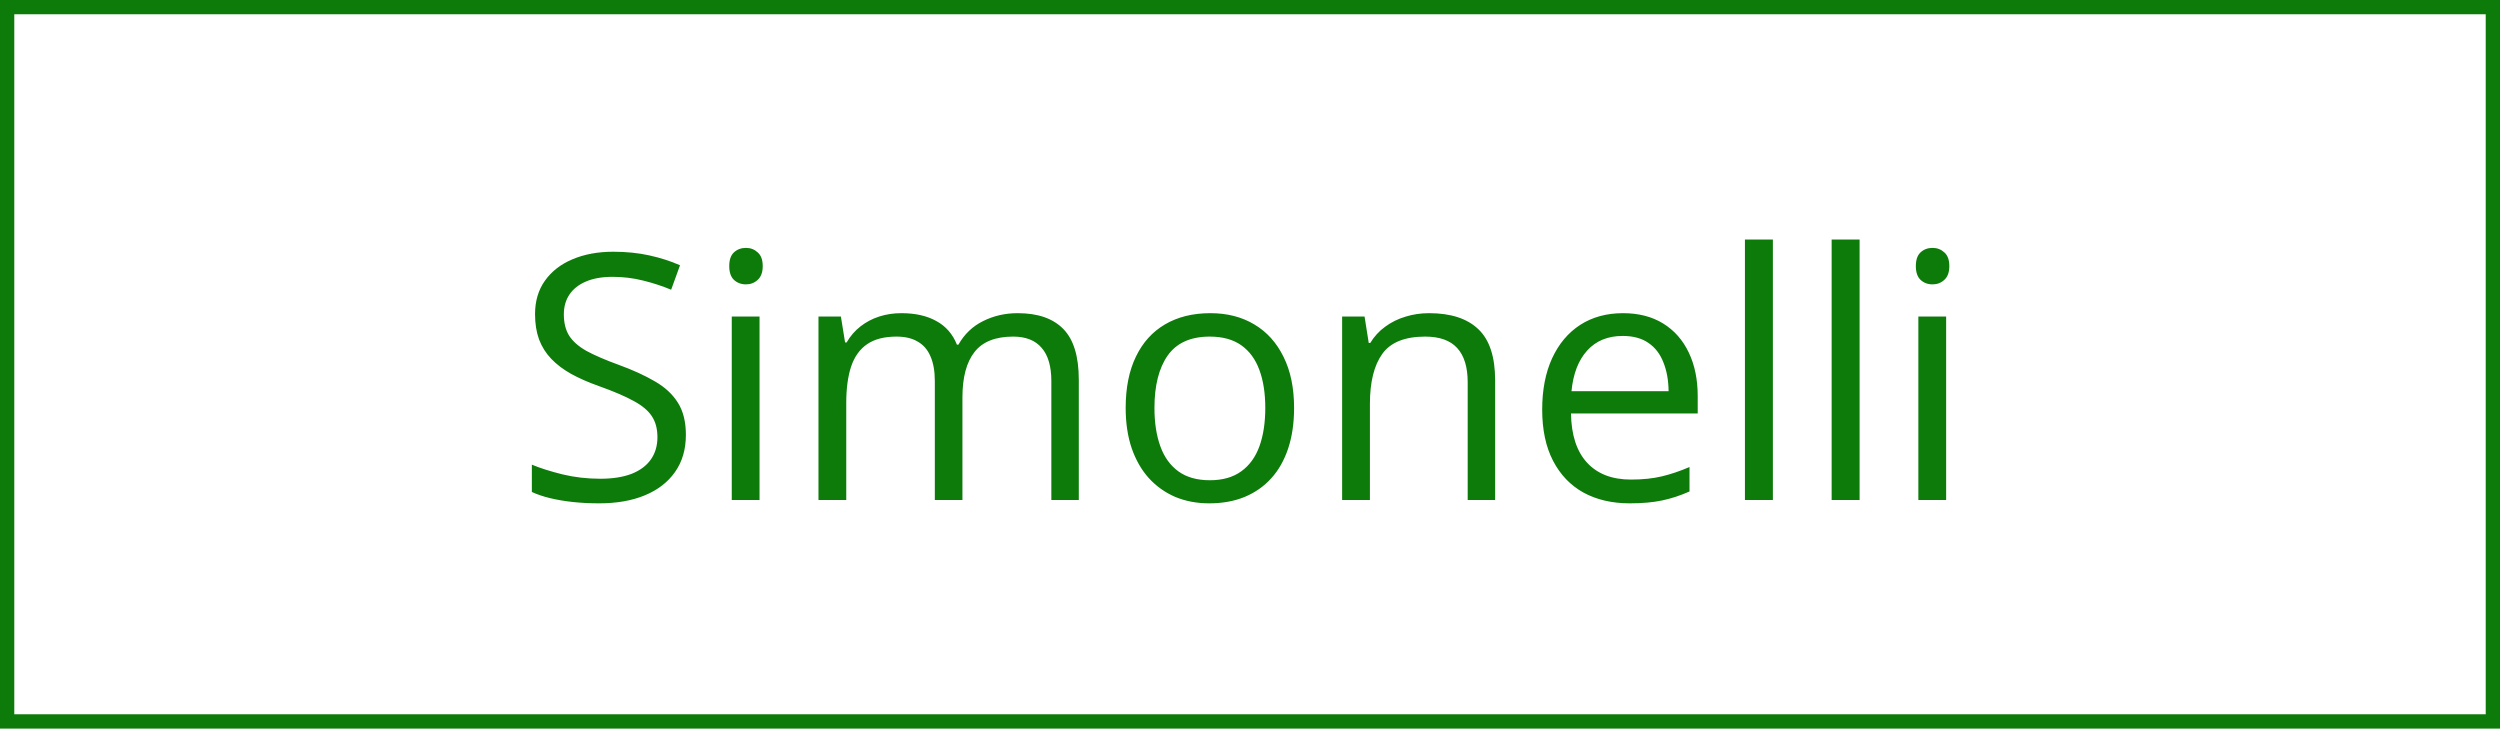 <?xml version="1.0" encoding="UTF-8"?> <svg xmlns="http://www.w3.org/2000/svg" width="175" height="51" viewBox="0 0 175 51" fill="none"> <path d="M48.012 30.441C48.012 31.457 47.758 32.324 47.25 33.043C46.75 33.754 46.047 34.297 45.141 34.672C44.234 35.047 43.168 35.234 41.941 35.234C41.293 35.234 40.68 35.203 40.102 35.141C39.523 35.078 38.992 34.988 38.508 34.871C38.023 34.754 37.598 34.609 37.23 34.438V32.527C37.816 32.77 38.531 32.996 39.375 33.207C40.219 33.41 41.102 33.512 42.023 33.512C42.883 33.512 43.609 33.398 44.203 33.172C44.797 32.938 45.246 32.605 45.551 32.176C45.863 31.738 46.02 31.215 46.02 30.605C46.02 30.02 45.891 29.531 45.633 29.141C45.375 28.742 44.945 28.383 44.344 28.062C43.75 27.734 42.938 27.387 41.906 27.02C41.18 26.762 40.539 26.48 39.984 26.176C39.43 25.863 38.965 25.512 38.59 25.121C38.215 24.73 37.93 24.277 37.734 23.762C37.547 23.246 37.453 22.656 37.453 21.992C37.453 21.078 37.684 20.297 38.145 19.648C38.613 18.992 39.258 18.492 40.078 18.148C40.906 17.797 41.855 17.621 42.926 17.621C43.84 17.621 44.684 17.707 45.457 17.879C46.238 18.051 46.953 18.281 47.602 18.57L46.98 20.281C46.363 20.023 45.707 19.809 45.012 19.637C44.324 19.465 43.613 19.379 42.879 19.379C42.145 19.379 41.523 19.488 41.016 19.707C40.516 19.918 40.133 20.219 39.867 20.609C39.602 21 39.469 21.465 39.469 22.004C39.469 22.605 39.594 23.105 39.844 23.504C40.102 23.902 40.508 24.258 41.062 24.57C41.625 24.875 42.367 25.195 43.289 25.531C44.297 25.898 45.152 26.289 45.855 26.703C46.559 27.109 47.094 27.609 47.461 28.203C47.828 28.789 48.012 29.535 48.012 30.441ZM53.168 22.156V35H51.223V22.156H53.168ZM52.219 17.352C52.539 17.352 52.812 17.457 53.039 17.668C53.273 17.871 53.391 18.191 53.391 18.629C53.391 19.059 53.273 19.379 53.039 19.59C52.812 19.801 52.539 19.906 52.219 19.906C51.883 19.906 51.602 19.801 51.375 19.59C51.156 19.379 51.047 19.059 51.047 18.629C51.047 18.191 51.156 17.871 51.375 17.668C51.602 17.457 51.883 17.352 52.219 17.352ZM71.238 21.922C72.652 21.922 73.719 22.293 74.438 23.035C75.156 23.77 75.516 24.953 75.516 26.586V35H73.594V26.68C73.594 25.641 73.367 24.863 72.914 24.348C72.469 23.824 71.805 23.562 70.922 23.562C69.68 23.562 68.777 23.922 68.215 24.641C67.652 25.359 67.371 26.418 67.371 27.816V35H65.438V26.68C65.438 25.984 65.336 25.406 65.133 24.945C64.938 24.484 64.641 24.141 64.242 23.914C63.852 23.68 63.355 23.562 62.754 23.562C61.902 23.562 61.219 23.738 60.703 24.09C60.188 24.441 59.812 24.965 59.578 25.66C59.352 26.348 59.238 27.195 59.238 28.203V35H57.293V22.156H58.863L59.156 23.973H59.262C59.52 23.527 59.844 23.152 60.234 22.848C60.625 22.543 61.062 22.312 61.547 22.156C62.031 22 62.547 21.922 63.094 21.922C64.07 21.922 64.887 22.105 65.543 22.473C66.207 22.832 66.688 23.383 66.984 24.125H67.09C67.512 23.383 68.09 22.832 68.824 22.473C69.559 22.105 70.363 21.922 71.238 21.922ZM90.586 28.555C90.586 29.609 90.449 30.551 90.176 31.379C89.902 32.207 89.508 32.906 88.992 33.477C88.477 34.047 87.852 34.484 87.117 34.789C86.391 35.086 85.566 35.234 84.644 35.234C83.785 35.234 82.996 35.086 82.277 34.789C81.566 34.484 80.949 34.047 80.426 33.477C79.91 32.906 79.508 32.207 79.219 31.379C78.938 30.551 78.797 29.609 78.797 28.555C78.797 27.148 79.035 25.953 79.512 24.969C79.988 23.977 80.668 23.223 81.551 22.707C82.441 22.184 83.5 21.922 84.727 21.922C85.898 21.922 86.922 22.184 87.797 22.707C88.68 23.23 89.363 23.988 89.848 24.98C90.34 25.965 90.586 27.156 90.586 28.555ZM80.812 28.555C80.812 29.586 80.949 30.48 81.223 31.238C81.496 31.996 81.918 32.582 82.488 32.996C83.059 33.41 83.793 33.617 84.691 33.617C85.582 33.617 86.312 33.41 86.883 32.996C87.461 32.582 87.887 31.996 88.16 31.238C88.434 30.48 88.57 29.586 88.57 28.555C88.57 27.531 88.434 26.648 88.16 25.906C87.887 25.156 87.465 24.578 86.894 24.172C86.324 23.766 85.586 23.562 84.68 23.562C83.344 23.562 82.363 24.004 81.738 24.887C81.121 25.77 80.812 26.992 80.812 28.555ZM100.031 21.922C101.555 21.922 102.707 22.297 103.488 23.047C104.27 23.789 104.66 24.984 104.66 26.633V35H102.738V26.762C102.738 25.691 102.492 24.891 102 24.359C101.516 23.828 100.77 23.562 99.762 23.562C98.34 23.562 97.34 23.965 96.762 24.77C96.184 25.574 95.894 26.742 95.894 28.273V35H93.949V22.156H95.519L95.812 24.008H95.918C96.191 23.555 96.539 23.176 96.961 22.871C97.383 22.559 97.856 22.324 98.379 22.168C98.902 22.004 99.453 21.922 100.031 21.922ZM113.613 21.922C114.707 21.922 115.645 22.164 116.426 22.648C117.207 23.133 117.805 23.812 118.219 24.688C118.633 25.555 118.84 26.57 118.84 27.734V28.941H109.969C109.992 30.449 110.367 31.598 111.094 32.387C111.82 33.176 112.844 33.57 114.164 33.57C114.977 33.57 115.695 33.496 116.32 33.348C116.945 33.199 117.594 32.98 118.266 32.691V34.402C117.617 34.691 116.973 34.902 116.332 35.035C115.699 35.168 114.949 35.234 114.082 35.234C112.848 35.234 111.77 34.984 110.848 34.484C109.934 33.977 109.223 33.234 108.715 32.258C108.207 31.281 107.953 30.086 107.953 28.672C107.953 27.289 108.184 26.094 108.645 25.086C109.113 24.07 109.77 23.289 110.613 22.742C111.465 22.195 112.465 21.922 113.613 21.922ZM113.59 23.516C112.551 23.516 111.723 23.855 111.105 24.535C110.488 25.215 110.121 26.164 110.004 27.383H116.801C116.793 26.617 116.672 25.945 116.438 25.367C116.211 24.781 115.863 24.328 115.395 24.008C114.926 23.68 114.324 23.516 113.59 23.516ZM124.102 35H122.145V16.766H124.102V35ZM130.172 35H128.215V16.766H130.172V35ZM136.23 22.156V35H134.285V22.156H136.23ZM135.281 17.352C135.602 17.352 135.875 17.457 136.102 17.668C136.336 17.871 136.453 18.191 136.453 18.629C136.453 19.059 136.336 19.379 136.102 19.59C135.875 19.801 135.602 19.906 135.281 19.906C134.945 19.906 134.664 19.801 134.438 19.59C134.219 19.379 134.109 19.059 134.109 18.629C134.109 18.191 134.219 17.871 134.438 17.668C134.664 17.457 134.945 17.352 135.281 17.352Z" fill="#0D7B0A"></path> <rect x="0.5" y="0.5" width="174" height="50" stroke="#0D7B0A"></rect> </svg> 